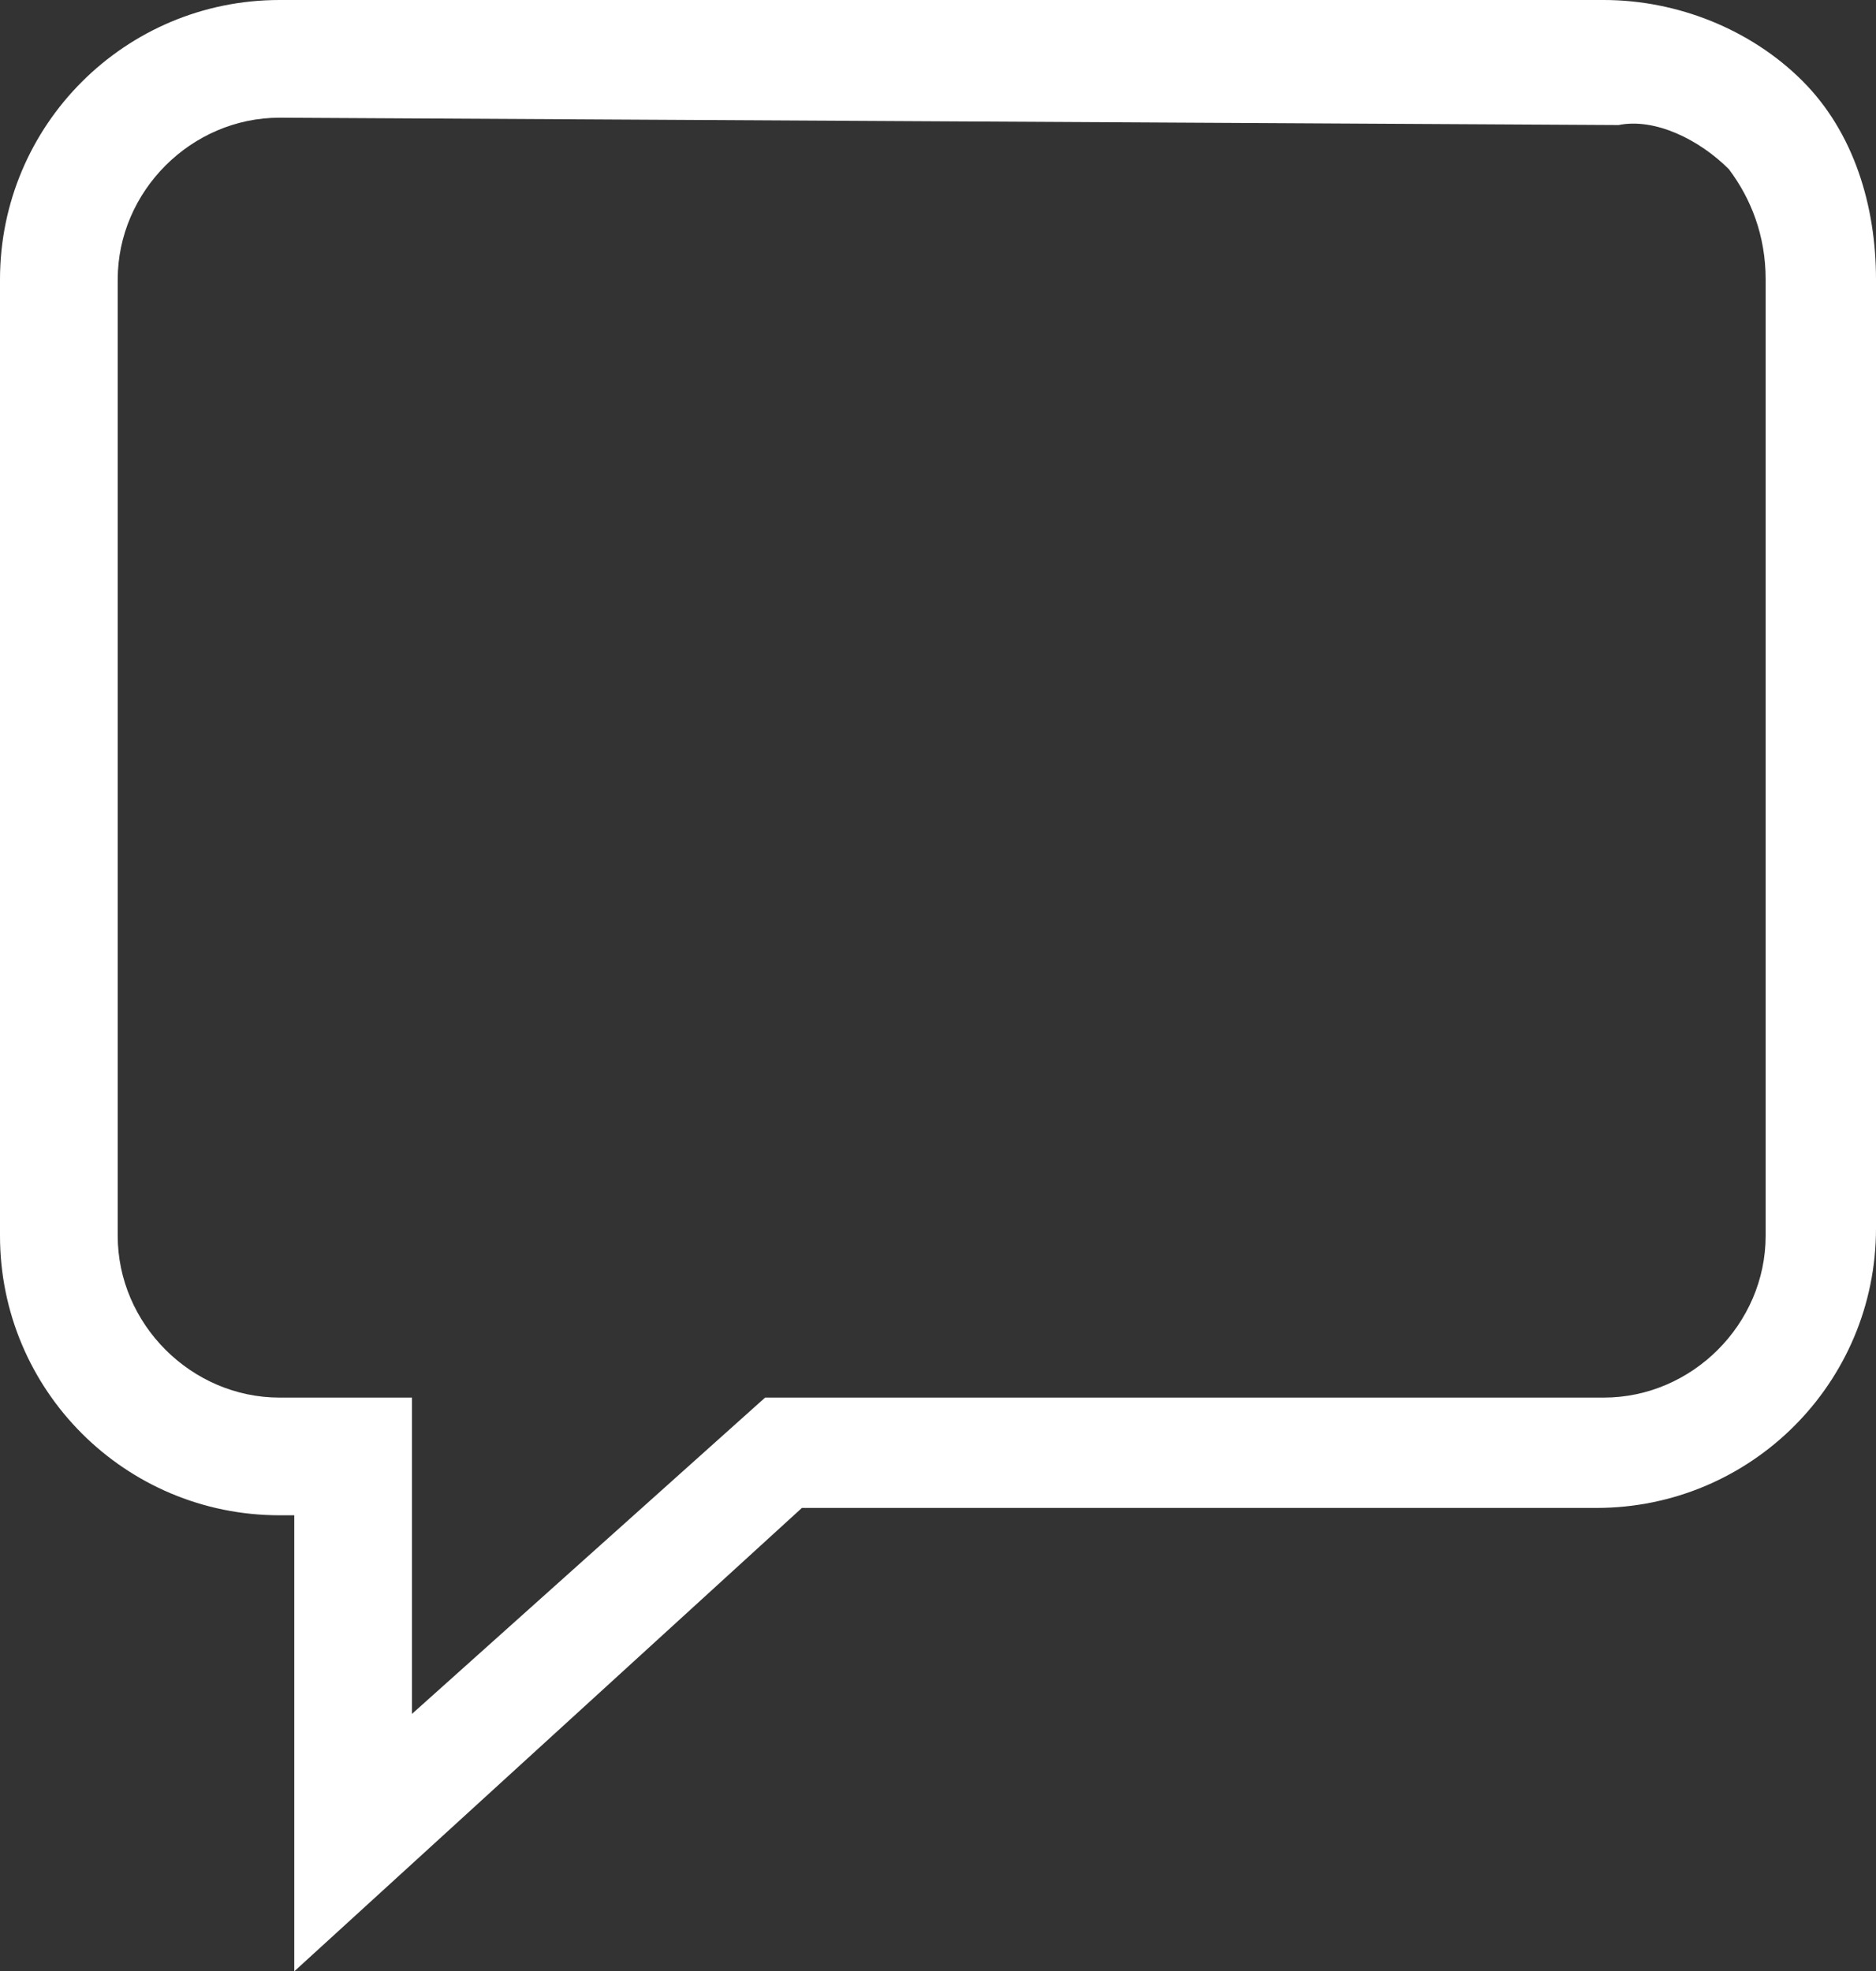 <?xml version="1.0" encoding="utf-8"?>
<!-- Generator: Adobe Illustrator 22.1.0, SVG Export Plug-In . SVG Version: 6.00 Build 0)  -->
<svg version="1.1" id="Layer_1" xmlns="http://www.w3.org/2000/svg" xmlns:xlink="http://www.w3.org/1999/xlink" x="0px" y="0px"
	 viewBox="0 0 25.5 26.8" style="enable-background:new 0 0 25.5 26.8;" xml:space="preserve">
<rect x="0" y="0" width="25.5" height="26.8" fill="#333333" stroke="none"/>
<style type="text/css">
	.st0{fill:#FFFFFF;}
</style>
<title>Asset 7</title>
<g id="Layer_2_1_">
	<g id="Layer_1-2">
		<path class="st0" d="M4,26.8v-6.2H3.8c-2.1,0-3.8-1.7-3.8-3.8c0,0,0,0,0,0v-13C0,1.7,1.7,0,3.8,0h18c1,0,2,0.4,2.7,1.1
			c0.7,0.7,1,1.7,1,2.7v12.9c0,2.1-1.7,3.8-3.8,3.8h0H10.9L4,26.8z M3.8,1.6c-1.2,0-2.2,1-2.2,2.2v13c0,1.2,1,2.2,2.2,2.2h1.8v4.3
			l4.8-4.3h11.4c1.2,0,2.2-1,2.2-2.2v-13c0-0.6-0.2-1.1-0.5-1.5c-0.4-0.4-1-0.7-1.5-0.6L3.8,1.6z"/>
	</g>
</g>
</svg>
